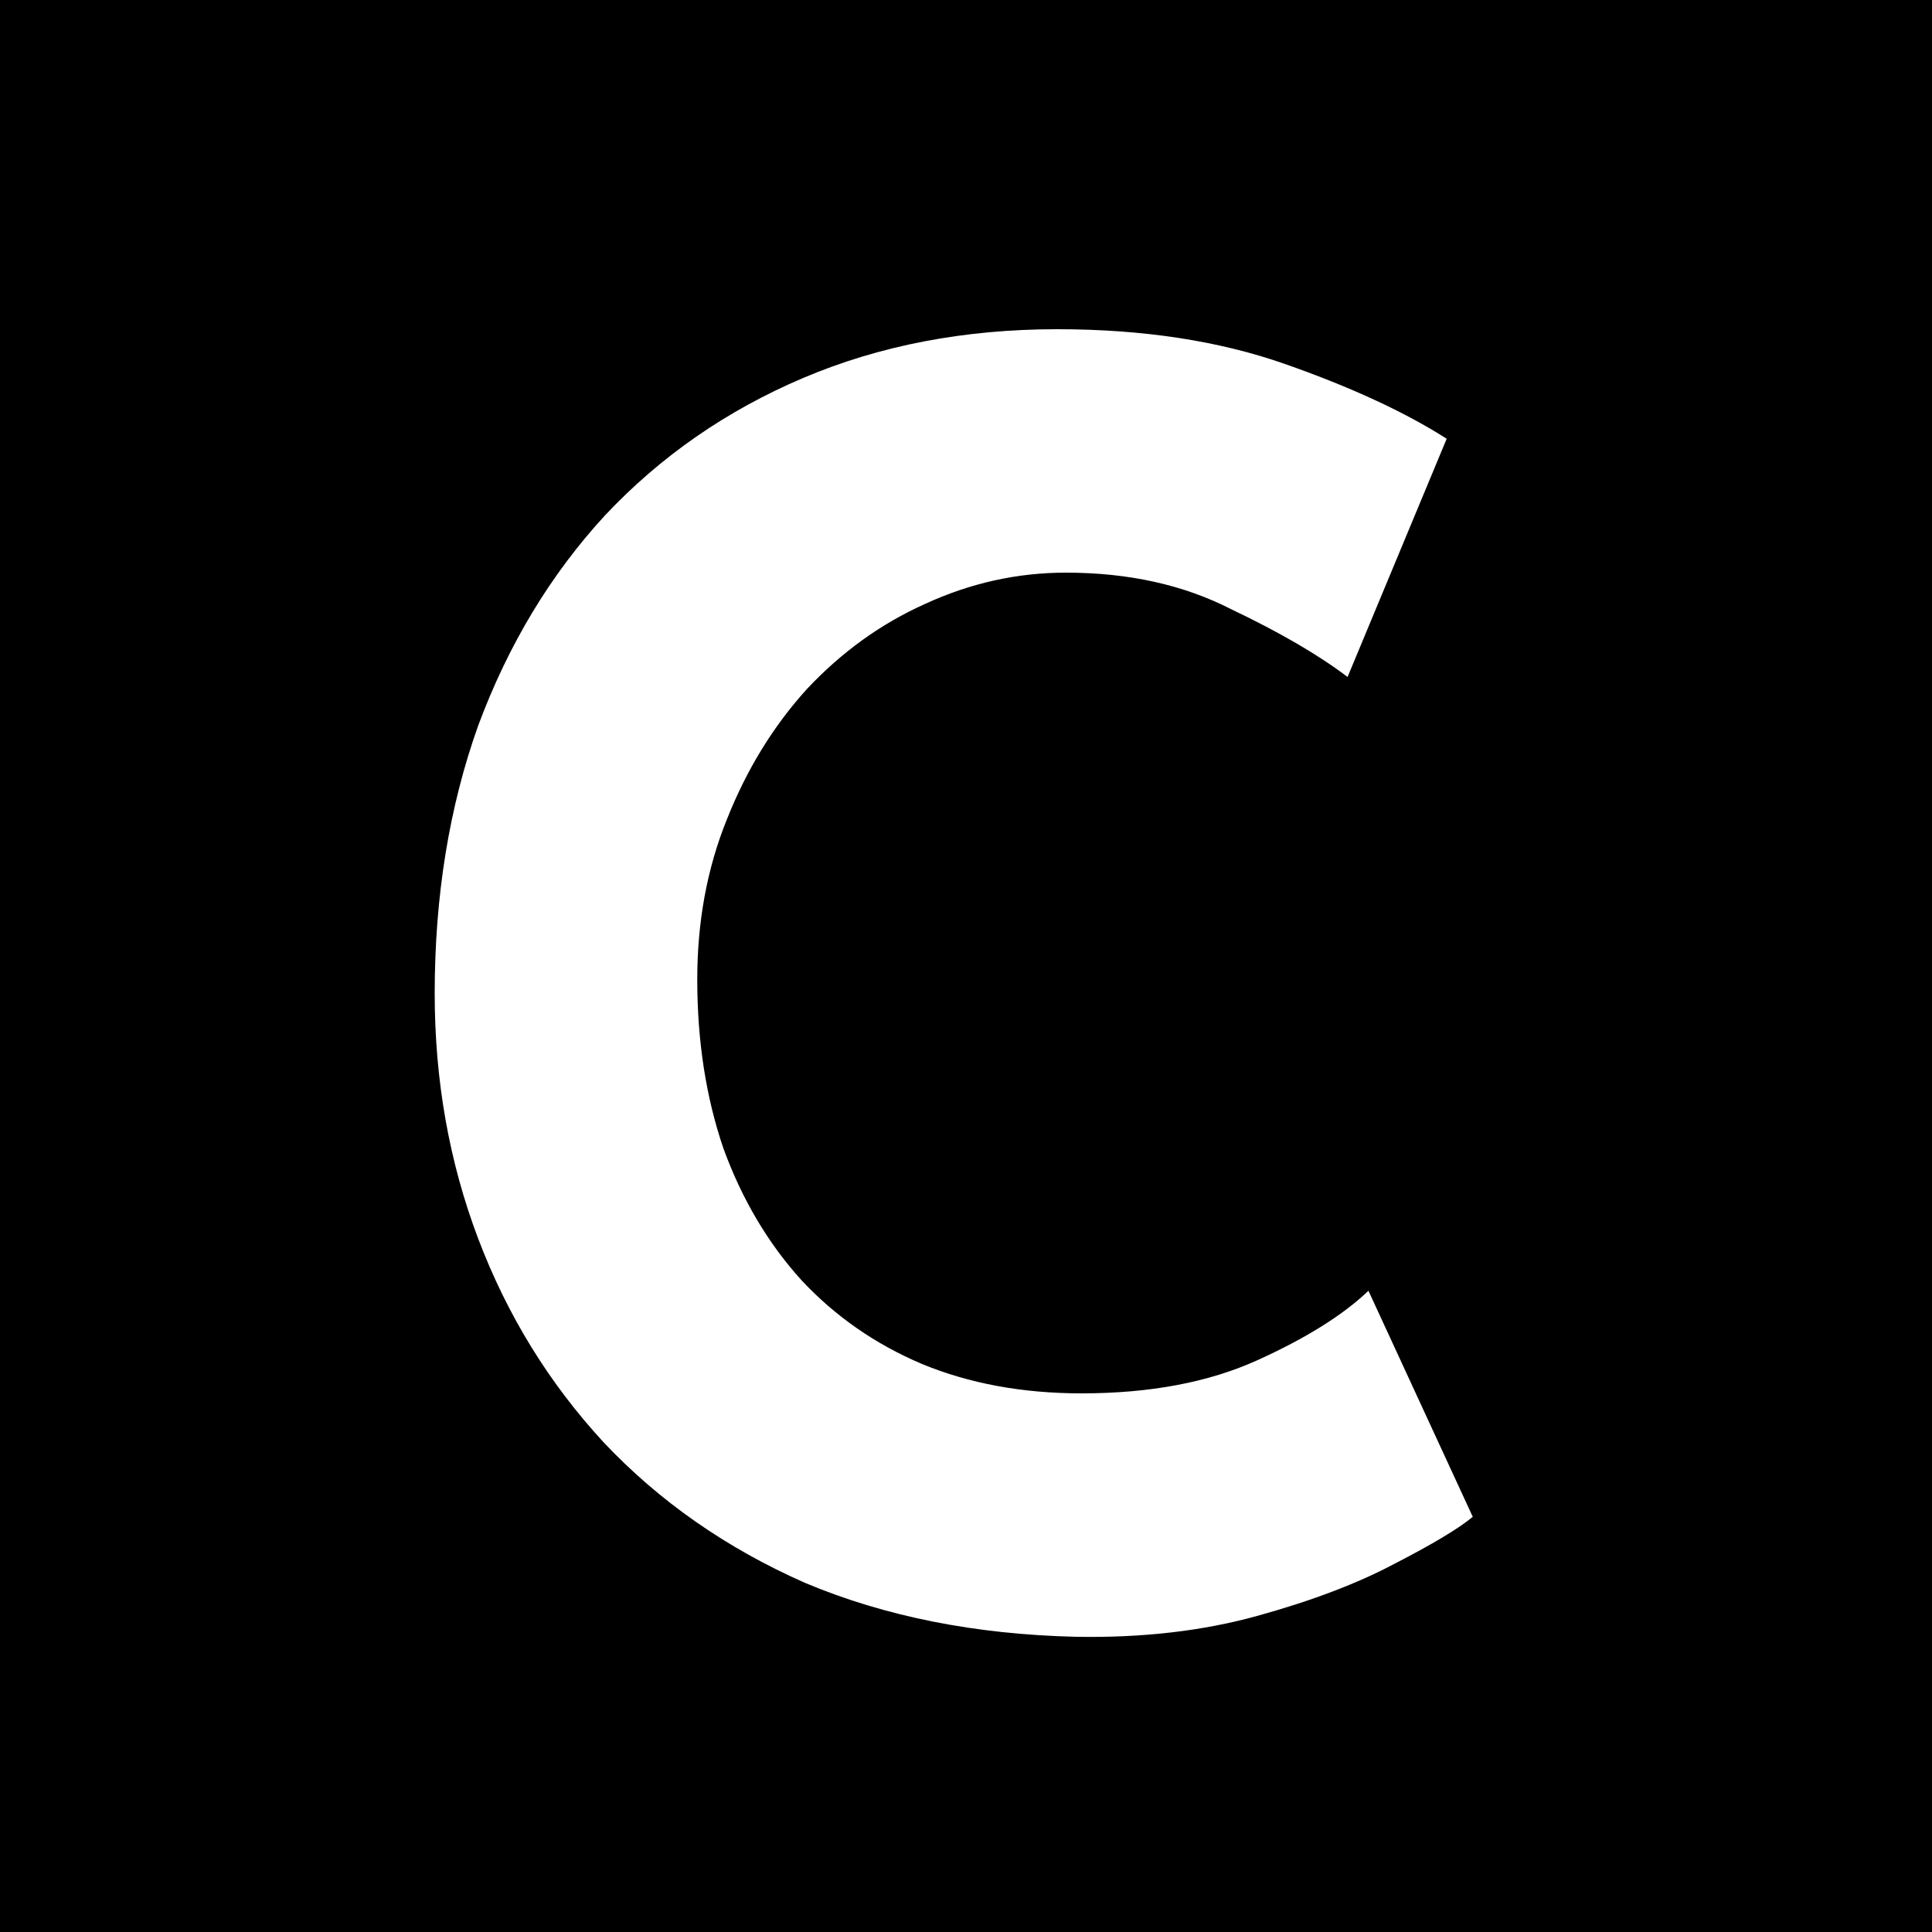 <svg xmlns="http://www.w3.org/2000/svg" version="1.1" xmlns:xlink="http://www.w3.org/1999/xlink" xmlns:svgjs="http://svgjs.dev/svgjs" width="200" height="200"><rect width="100%" height="100%" fill="#808080" stroke="none"/><svg width="200" height="200" viewBox="0 0 200 200" fill="none" xmlns="http://www.w3.org/2000/svg">
<rect width="200" height="200" fill="black"></rect>
<path d="M152.46 157.02C151.02 158.22 148.32 159.84 144.36 161.88C140.52 163.92 135.78 165.72 130.14 167.28C124.5 168.84 118.26 169.56 111.42 169.44C100.98 169.2 91.62 167.34 83.34 163.86C75.18 160.26 68.22 155.4 62.46 149.28C56.82 143.16 52.5 136.14 49.5 128.22C46.5 120.3 45 111.84 45 102.84C45 92.76 46.5 83.52 49.5 75.12C52.62 66.72 57 59.46 62.64 53.34C68.4 47.22 75.24 42.48 83.16 39.12C91.08 35.76 99.84 34.08 109.44 34.08C118.32 34.08 126.18 35.28 133.02 37.68C139.86 40.08 145.44 42.66 149.76 45.42L139.5 70.08C136.5 67.8 132.48 65.46 127.44 63.06C122.52 60.54 116.82 59.28 110.34 59.28C105.3 59.28 100.44 60.36 95.76 62.52C91.2 64.56 87.12 67.5 83.52 71.34C80.04 75.18 77.28 79.68 75.24 84.84C73.2 89.88 72.18 95.4 72.18 101.4C72.18 107.76 73.08 113.58 74.88 118.86C76.8 124.14 79.5 128.7 82.98 132.54C86.46 136.26 90.6 139.14 95.4 141.18C100.32 143.22 105.84 144.24 111.96 144.24C119.04 144.24 125.1 143.1 130.14 140.82C135.18 138.54 139.02 136.14 141.66 133.62L152.46 157.02Z" fill="white"></path>
</svg><style>@media (prefers-color-scheme: light) { :root { filter: none; } }
@media (prefers-color-scheme: dark) { :root { filter: none; } }
</style></svg>